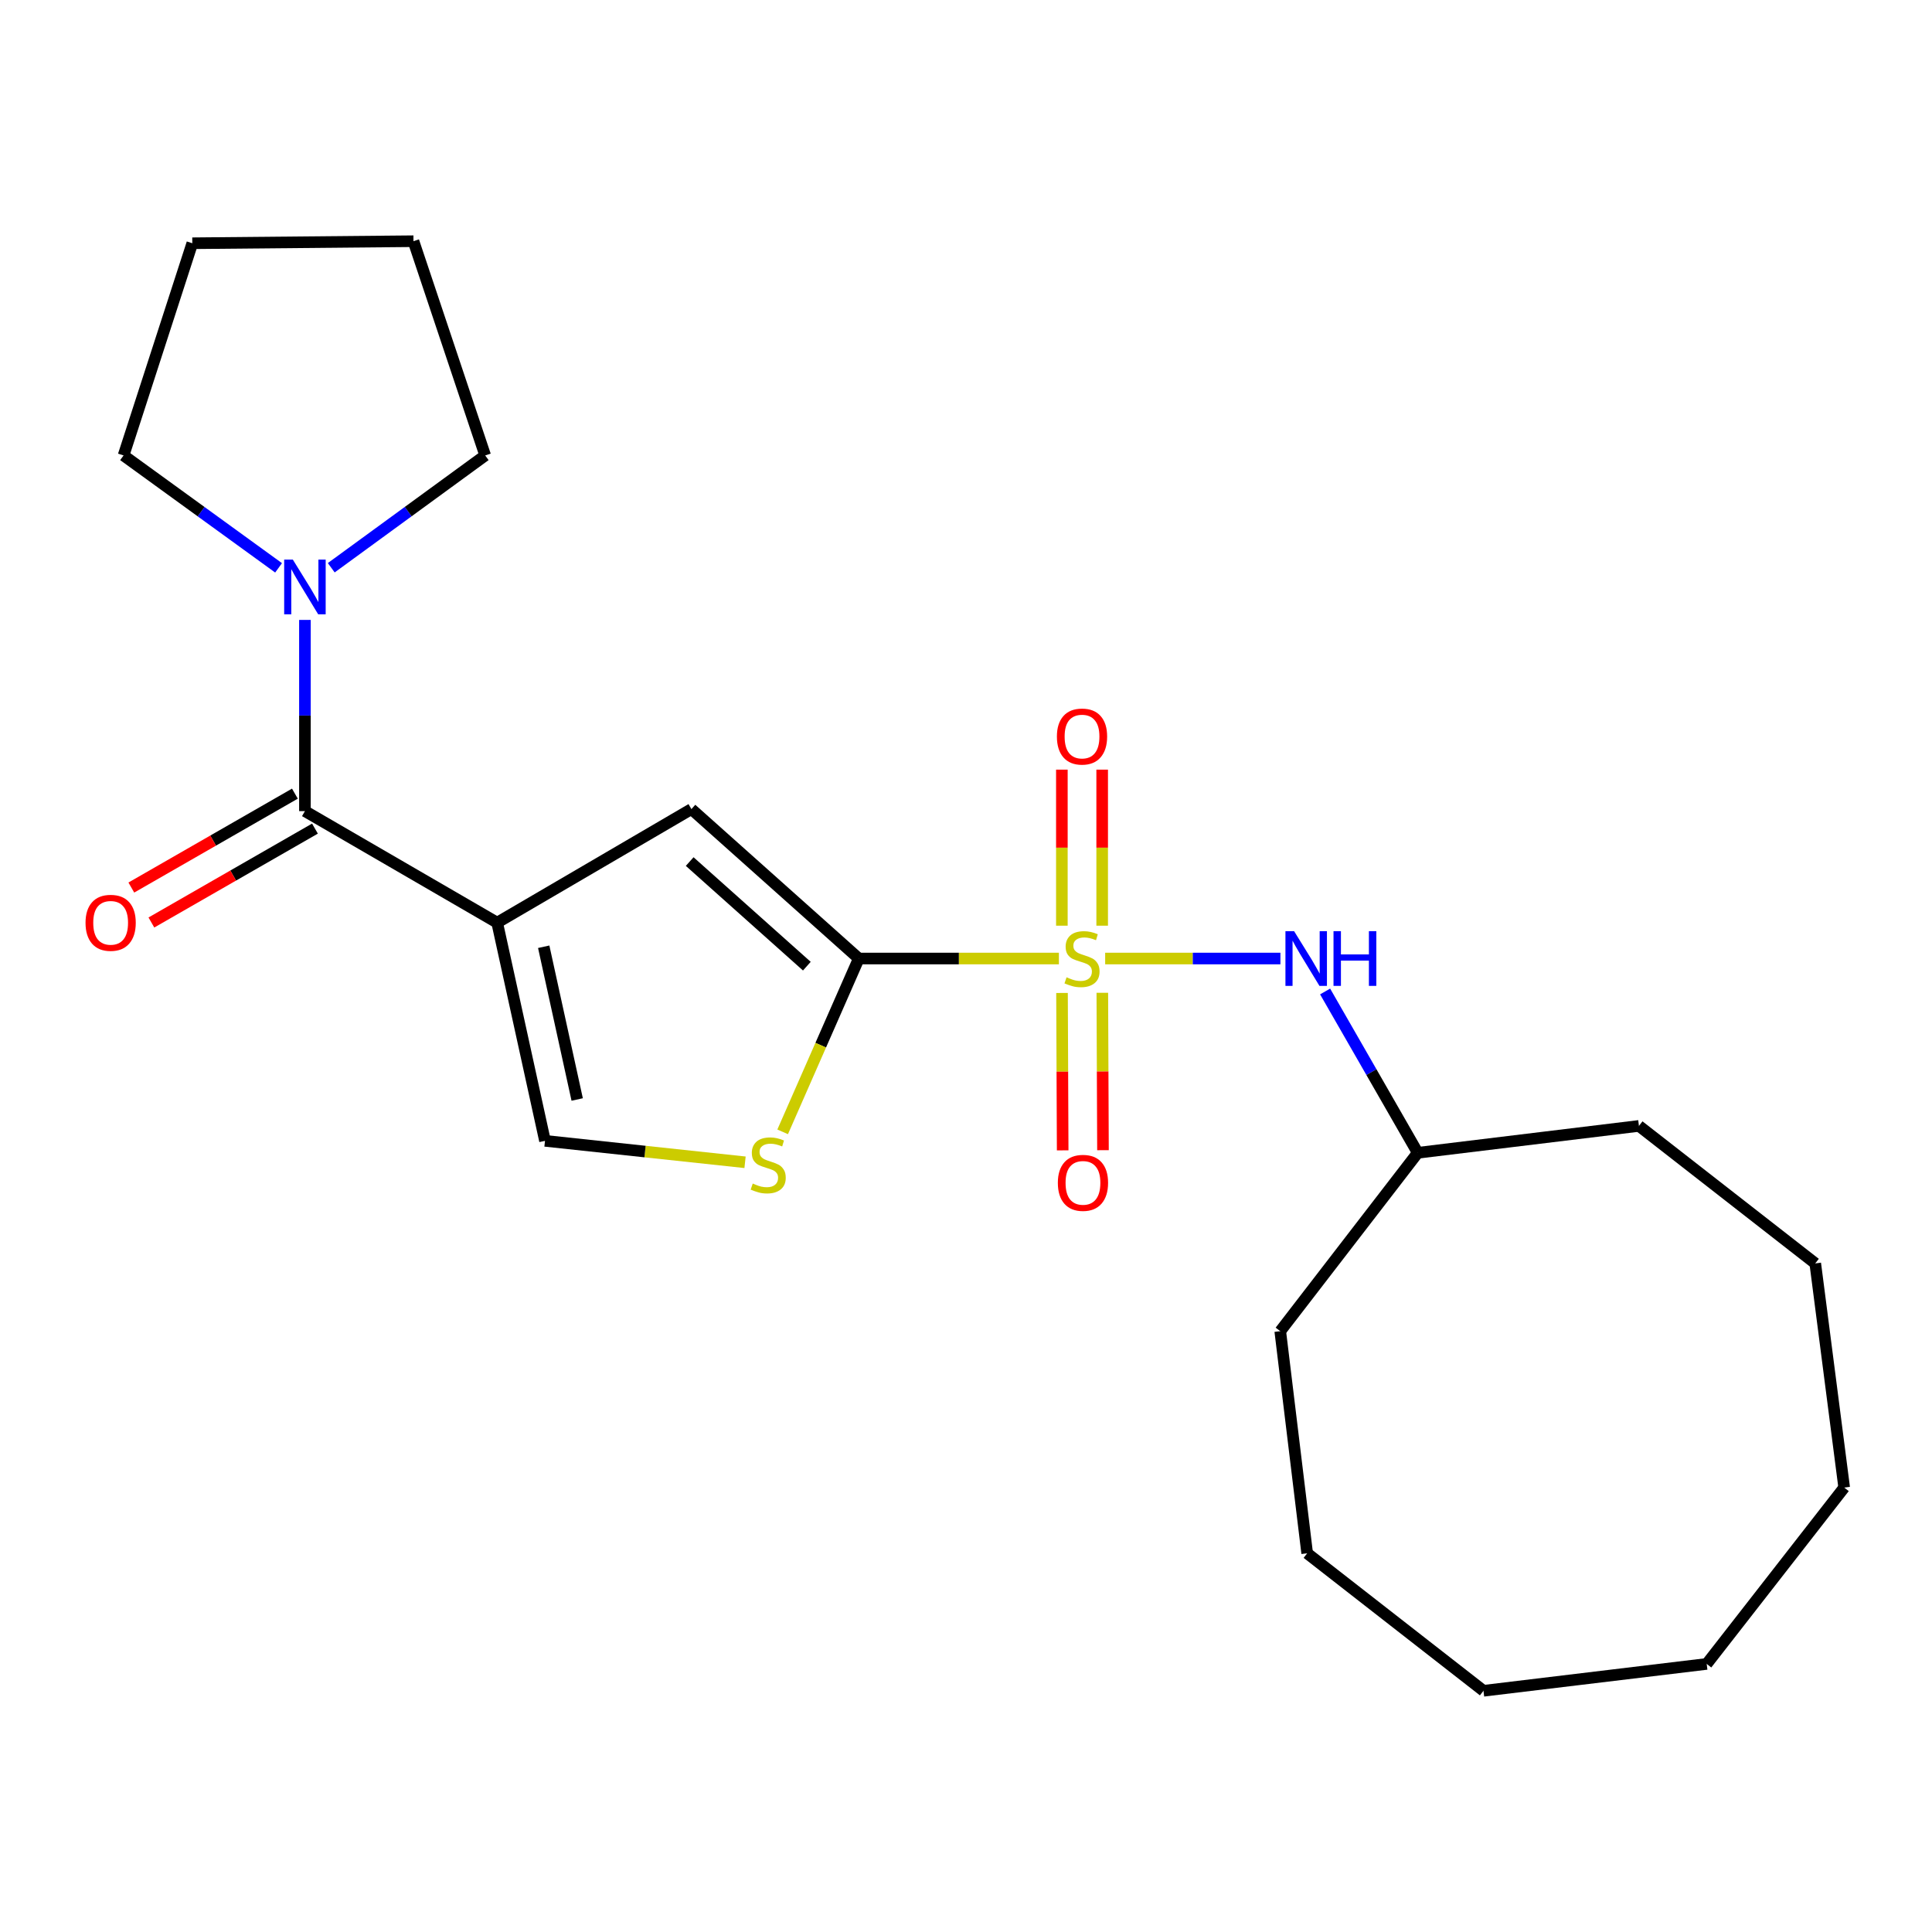 <?xml version='1.0' encoding='iso-8859-1'?>
<svg version='1.1' baseProfile='full'
              xmlns='http://www.w3.org/2000/svg'
                      xmlns:rdkit='http://www.rdkit.org/xml'
                      xmlns:xlink='http://www.w3.org/1999/xlink'
                  xml:space='preserve'
width='1000px' height='1000px' viewBox='0 0 1000 1000'>
<!-- END OF HEADER -->
<rect style='opacity:1.0;fill:#FFFFFF;stroke:none' width='1000' height='1000' x='0' y='0'> </rect>
<path class='bond-1' d='M 548.084,496.129 L 496.296,496.129' style='fill:none;fill-rule:evenodd;stroke:#CCCC00;stroke-width:6px;stroke-linecap:butt;stroke-linejoin:miter;stroke-opacity:1' />
<path class='bond-1' d='M 496.296,496.129 L 444.509,496.129' style='fill:none;fill-rule:evenodd;stroke:#000000;stroke-width:6px;stroke-linecap:butt;stroke-linejoin:miter;stroke-opacity:1' />
<path class='bond-7' d='M 572.033,496.129 L 617.387,496.129' style='fill:none;fill-rule:evenodd;stroke:#CCCC00;stroke-width:6px;stroke-linecap:butt;stroke-linejoin:miter;stroke-opacity:1' />
<path class='bond-7' d='M 617.387,496.129 L 662.741,496.129' style='fill:none;fill-rule:evenodd;stroke:#0000FF;stroke-width:6px;stroke-linecap:butt;stroke-linejoin:miter;stroke-opacity:1' />
<path class='bond-8' d='M 570.483,479.135 L 570.483,438.749' style='fill:none;fill-rule:evenodd;stroke:#CCCC00;stroke-width:6px;stroke-linecap:butt;stroke-linejoin:miter;stroke-opacity:1' />
<path class='bond-8' d='M 570.483,438.749 L 570.483,398.363' style='fill:none;fill-rule:evenodd;stroke:#FF0000;stroke-width:6px;stroke-linecap:butt;stroke-linejoin:miter;stroke-opacity:1' />
<path class='bond-8' d='M 549.622,479.135 L 549.622,438.749' style='fill:none;fill-rule:evenodd;stroke:#CCCC00;stroke-width:6px;stroke-linecap:butt;stroke-linejoin:miter;stroke-opacity:1' />
<path class='bond-8' d='M 549.622,438.749 L 549.622,398.363' style='fill:none;fill-rule:evenodd;stroke:#FF0000;stroke-width:6px;stroke-linecap:butt;stroke-linejoin:miter;stroke-opacity:1' />
<path class='bond-9' d='M 549.697,513.954 L 549.868,554.69' style='fill:none;fill-rule:evenodd;stroke:#CCCC00;stroke-width:6px;stroke-linecap:butt;stroke-linejoin:miter;stroke-opacity:1' />
<path class='bond-9' d='M 549.868,554.69 L 550.039,595.427' style='fill:none;fill-rule:evenodd;stroke:#FF0000;stroke-width:6px;stroke-linecap:butt;stroke-linejoin:miter;stroke-opacity:1' />
<path class='bond-9' d='M 570.557,513.866 L 570.728,554.603' style='fill:none;fill-rule:evenodd;stroke:#CCCC00;stroke-width:6px;stroke-linecap:butt;stroke-linejoin:miter;stroke-opacity:1' />
<path class='bond-9' d='M 570.728,554.603 L 570.899,595.339' style='fill:none;fill-rule:evenodd;stroke:#FF0000;stroke-width:6px;stroke-linecap:butt;stroke-linejoin:miter;stroke-opacity:1' />
<path class='bond-0' d='M 257.333,477.563 L 357.88,418.784' style='fill:none;fill-rule:evenodd;stroke:#000000;stroke-width:6px;stroke-linecap:butt;stroke-linejoin:miter;stroke-opacity:1' />
<path class='bond-2' d='M 257.333,477.563 L 157.829,419.838' style='fill:none;fill-rule:evenodd;stroke:#000000;stroke-width:6px;stroke-linecap:butt;stroke-linejoin:miter;stroke-opacity:1' />
<path class='bond-23' d='M 257.333,477.563 L 282.088,590.499' style='fill:none;fill-rule:evenodd;stroke:#000000;stroke-width:6px;stroke-linecap:butt;stroke-linejoin:miter;stroke-opacity:1' />
<path class='bond-23' d='M 281.423,490.038 L 298.751,569.093' style='fill:none;fill-rule:evenodd;stroke:#000000;stroke-width:6px;stroke-linecap:butt;stroke-linejoin:miter;stroke-opacity:1' />
<path class='bond-3' d='M 444.509,496.129 L 357.88,418.784' style='fill:none;fill-rule:evenodd;stroke:#000000;stroke-width:6px;stroke-linecap:butt;stroke-linejoin:miter;stroke-opacity:1' />
<path class='bond-3' d='M 417.622,500.088 L 356.982,445.946' style='fill:none;fill-rule:evenodd;stroke:#000000;stroke-width:6px;stroke-linecap:butt;stroke-linejoin:miter;stroke-opacity:1' />
<path class='bond-4' d='M 444.509,496.129 L 424.806,540.985' style='fill:none;fill-rule:evenodd;stroke:#000000;stroke-width:6px;stroke-linecap:butt;stroke-linejoin:miter;stroke-opacity:1' />
<path class='bond-4' d='M 424.806,540.985 L 405.102,585.842' style='fill:none;fill-rule:evenodd;stroke:#CCCC00;stroke-width:6px;stroke-linecap:butt;stroke-linejoin:miter;stroke-opacity:1' />
<path class='bond-6' d='M 157.829,419.838 L 157.829,370.354' style='fill:none;fill-rule:evenodd;stroke:#000000;stroke-width:6px;stroke-linecap:butt;stroke-linejoin:miter;stroke-opacity:1' />
<path class='bond-6' d='M 157.829,370.354 L 157.829,320.869' style='fill:none;fill-rule:evenodd;stroke:#0000FF;stroke-width:6px;stroke-linecap:butt;stroke-linejoin:miter;stroke-opacity:1' />
<path class='bond-10' d='M 152.637,410.792 L 110.307,435.092' style='fill:none;fill-rule:evenodd;stroke:#000000;stroke-width:6px;stroke-linecap:butt;stroke-linejoin:miter;stroke-opacity:1' />
<path class='bond-10' d='M 110.307,435.092 L 67.977,459.391' style='fill:none;fill-rule:evenodd;stroke:#FF0000;stroke-width:6px;stroke-linecap:butt;stroke-linejoin:miter;stroke-opacity:1' />
<path class='bond-10' d='M 163.022,428.884 L 120.692,453.183' style='fill:none;fill-rule:evenodd;stroke:#000000;stroke-width:6px;stroke-linecap:butt;stroke-linejoin:miter;stroke-opacity:1' />
<path class='bond-10' d='M 120.692,453.183 L 78.362,477.483' style='fill:none;fill-rule:evenodd;stroke:#FF0000;stroke-width:6px;stroke-linecap:butt;stroke-linejoin:miter;stroke-opacity:1' />
<path class='bond-5' d='M 385.635,601.593 L 333.861,596.046' style='fill:none;fill-rule:evenodd;stroke:#CCCC00;stroke-width:6px;stroke-linecap:butt;stroke-linejoin:miter;stroke-opacity:1' />
<path class='bond-5' d='M 333.861,596.046 L 282.088,590.499' style='fill:none;fill-rule:evenodd;stroke:#000000;stroke-width:6px;stroke-linecap:butt;stroke-linejoin:miter;stroke-opacity:1' />
<path class='bond-12' d='M 171.457,293.866 L 211.295,264.8' style='fill:none;fill-rule:evenodd;stroke:#0000FF;stroke-width:6px;stroke-linecap:butt;stroke-linejoin:miter;stroke-opacity:1' />
<path class='bond-12' d='M 211.295,264.8 L 251.133,235.734' style='fill:none;fill-rule:evenodd;stroke:#000000;stroke-width:6px;stroke-linecap:butt;stroke-linejoin:miter;stroke-opacity:1' />
<path class='bond-13' d='M 144.19,293.917 L 104.074,264.826' style='fill:none;fill-rule:evenodd;stroke:#0000FF;stroke-width:6px;stroke-linecap:butt;stroke-linejoin:miter;stroke-opacity:1' />
<path class='bond-13' d='M 104.074,264.826 L 63.958,235.734' style='fill:none;fill-rule:evenodd;stroke:#000000;stroke-width:6px;stroke-linecap:butt;stroke-linejoin:miter;stroke-opacity:1' />
<path class='bond-11' d='M 685.877,513.188 L 709.848,554.938' style='fill:none;fill-rule:evenodd;stroke:#0000FF;stroke-width:6px;stroke-linecap:butt;stroke-linejoin:miter;stroke-opacity:1' />
<path class='bond-11' d='M 709.848,554.938 L 733.819,596.688' style='fill:none;fill-rule:evenodd;stroke:#000000;stroke-width:6px;stroke-linecap:butt;stroke-linejoin:miter;stroke-opacity:1' />
<path class='bond-14' d='M 733.819,596.688 L 848.308,582.769' style='fill:none;fill-rule:evenodd;stroke:#000000;stroke-width:6px;stroke-linecap:butt;stroke-linejoin:miter;stroke-opacity:1' />
<path class='bond-15' d='M 733.819,596.688 L 662.651,689.018' style='fill:none;fill-rule:evenodd;stroke:#000000;stroke-width:6px;stroke-linecap:butt;stroke-linejoin:miter;stroke-opacity:1' />
<path class='bond-16' d='M 251.133,235.734 L 214.013,124.849' style='fill:none;fill-rule:evenodd;stroke:#000000;stroke-width:6px;stroke-linecap:butt;stroke-linejoin:miter;stroke-opacity:1' />
<path class='bond-17' d='M 63.958,235.734 L 99.536,125.904' style='fill:none;fill-rule:evenodd;stroke:#000000;stroke-width:6px;stroke-linecap:butt;stroke-linejoin:miter;stroke-opacity:1' />
<path class='bond-18' d='M 848.308,582.769 L 939.572,653.926' style='fill:none;fill-rule:evenodd;stroke:#000000;stroke-width:6px;stroke-linecap:butt;stroke-linejoin:miter;stroke-opacity:1' />
<path class='bond-19' d='M 662.651,689.018 L 676.592,803.994' style='fill:none;fill-rule:evenodd;stroke:#000000;stroke-width:6px;stroke-linecap:butt;stroke-linejoin:miter;stroke-opacity:1' />
<path class='bond-25' d='M 214.013,124.849 L 99.536,125.904' style='fill:none;fill-rule:evenodd;stroke:#000000;stroke-width:6px;stroke-linecap:butt;stroke-linejoin:miter;stroke-opacity:1' />
<path class='bond-22' d='M 939.572,653.926 L 954.545,769.957' style='fill:none;fill-rule:evenodd;stroke:#000000;stroke-width:6px;stroke-linecap:butt;stroke-linejoin:miter;stroke-opacity:1' />
<path class='bond-21' d='M 676.592,803.994 L 767.845,875.151' style='fill:none;fill-rule:evenodd;stroke:#000000;stroke-width:6px;stroke-linecap:butt;stroke-linejoin:miter;stroke-opacity:1' />
<path class='bond-20' d='M 883.388,861.244 L 767.845,875.151' style='fill:none;fill-rule:evenodd;stroke:#000000;stroke-width:6px;stroke-linecap:butt;stroke-linejoin:miter;stroke-opacity:1' />
<path class='bond-24' d='M 883.388,861.244 L 954.545,769.957' style='fill:none;fill-rule:evenodd;stroke:#000000;stroke-width:6px;stroke-linecap:butt;stroke-linejoin:miter;stroke-opacity:1' />
<path  class='atom-0' d='M 552.052 505.849
Q 552.372 505.969, 553.692 506.529
Q 555.012 507.089, 556.452 507.449
Q 557.932 507.769, 559.372 507.769
Q 562.052 507.769, 563.612 506.489
Q 565.172 505.169, 565.172 502.889
Q 565.172 501.329, 564.372 500.369
Q 563.612 499.409, 562.412 498.889
Q 561.212 498.369, 559.212 497.769
Q 556.692 497.009, 555.172 496.289
Q 553.692 495.569, 552.612 494.049
Q 551.572 492.529, 551.572 489.969
Q 551.572 486.409, 553.972 484.209
Q 556.412 482.009, 561.212 482.009
Q 564.492 482.009, 568.212 483.569
L 567.292 486.649
Q 563.892 485.249, 561.332 485.249
Q 558.572 485.249, 557.052 486.409
Q 555.532 487.529, 555.572 489.489
Q 555.572 491.009, 556.332 491.929
Q 557.132 492.849, 558.252 493.369
Q 559.412 493.889, 561.332 494.489
Q 563.892 495.289, 565.412 496.089
Q 566.932 496.889, 568.012 498.529
Q 569.132 500.129, 569.132 502.889
Q 569.132 506.809, 566.492 508.929
Q 563.892 511.009, 559.532 511.009
Q 557.012 511.009, 555.092 510.449
Q 553.212 509.929, 550.972 509.009
L 552.052 505.849
' fill='#CCCC00'/>
<path  class='atom-5' d='M 389.62 612.596
Q 389.94 612.716, 391.26 613.276
Q 392.58 613.836, 394.02 614.196
Q 395.5 614.516, 396.94 614.516
Q 399.62 614.516, 401.18 613.236
Q 402.74 611.916, 402.74 609.636
Q 402.74 608.076, 401.94 607.116
Q 401.18 606.156, 399.98 605.636
Q 398.78 605.116, 396.78 604.516
Q 394.26 603.756, 392.74 603.036
Q 391.26 602.316, 390.18 600.796
Q 389.14 599.276, 389.14 596.716
Q 389.14 593.156, 391.54 590.956
Q 393.98 588.756, 398.78 588.756
Q 402.06 588.756, 405.78 590.316
L 404.86 593.396
Q 401.46 591.996, 398.9 591.996
Q 396.14 591.996, 394.62 593.156
Q 393.1 594.276, 393.14 596.236
Q 393.14 597.756, 393.9 598.676
Q 394.7 599.596, 395.82 600.116
Q 396.98 600.636, 398.9 601.236
Q 401.46 602.036, 402.98 602.836
Q 404.5 603.636, 405.58 605.276
Q 406.7 606.876, 406.7 609.636
Q 406.7 613.556, 404.06 615.676
Q 401.46 617.756, 397.1 617.756
Q 394.58 617.756, 392.66 617.196
Q 390.78 616.676, 388.54 615.756
L 389.62 612.596
' fill='#CCCC00'/>
<path  class='atom-7' d='M 151.569 289.648
L 160.849 304.648
Q 161.769 306.128, 163.249 308.808
Q 164.729 311.488, 164.809 311.648
L 164.809 289.648
L 168.569 289.648
L 168.569 317.968
L 164.689 317.968
L 154.729 301.568
Q 153.569 299.648, 152.329 297.448
Q 151.129 295.248, 150.769 294.568
L 150.769 317.968
L 147.089 317.968
L 147.089 289.648
L 151.569 289.648
' fill='#0000FF'/>
<path  class='atom-8' d='M 669.822 481.969
L 679.102 496.969
Q 680.022 498.449, 681.502 501.129
Q 682.982 503.809, 683.062 503.969
L 683.062 481.969
L 686.822 481.969
L 686.822 510.289
L 682.942 510.289
L 672.982 493.889
Q 671.822 491.969, 670.582 489.769
Q 669.382 487.569, 669.022 486.889
L 669.022 510.289
L 665.342 510.289
L 665.342 481.969
L 669.822 481.969
' fill='#0000FF'/>
<path  class='atom-8' d='M 690.222 481.969
L 694.062 481.969
L 694.062 494.009
L 708.542 494.009
L 708.542 481.969
L 712.382 481.969
L 712.382 510.289
L 708.542 510.289
L 708.542 497.209
L 694.062 497.209
L 694.062 510.289
L 690.222 510.289
L 690.222 481.969
' fill='#0000FF'/>
<path  class='atom-9' d='M 547.052 381.234
Q 547.052 374.434, 550.412 370.634
Q 553.772 366.834, 560.052 366.834
Q 566.332 366.834, 569.692 370.634
Q 573.052 374.434, 573.052 381.234
Q 573.052 388.114, 569.652 392.034
Q 566.252 395.914, 560.052 395.914
Q 553.812 395.914, 550.412 392.034
Q 547.052 388.154, 547.052 381.234
M 560.052 392.714
Q 564.372 392.714, 566.692 389.834
Q 569.052 386.914, 569.052 381.234
Q 569.052 375.674, 566.692 372.874
Q 564.372 370.034, 560.052 370.034
Q 555.732 370.034, 553.372 372.834
Q 551.052 375.634, 551.052 381.234
Q 551.052 386.954, 553.372 389.834
Q 555.732 392.714, 560.052 392.714
' fill='#FF0000'/>
<path  class='atom-10' d='M 547.539 612.239
Q 547.539 605.439, 550.899 601.639
Q 554.259 597.839, 560.539 597.839
Q 566.819 597.839, 570.179 601.639
Q 573.539 605.439, 573.539 612.239
Q 573.539 619.119, 570.139 623.039
Q 566.739 626.919, 560.539 626.919
Q 554.299 626.919, 550.899 623.039
Q 547.539 619.159, 547.539 612.239
M 560.539 623.719
Q 564.859 623.719, 567.179 620.839
Q 569.539 617.919, 569.539 612.239
Q 569.539 606.679, 567.179 603.879
Q 564.859 601.039, 560.539 601.039
Q 556.219 601.039, 553.859 603.839
Q 551.539 606.639, 551.539 612.239
Q 551.539 617.959, 553.859 620.839
Q 556.219 623.719, 560.539 623.719
' fill='#FF0000'/>
<path  class='atom-11' d='M 44.271 477.643
Q 44.271 470.843, 47.631 467.043
Q 50.991 463.243, 57.271 463.243
Q 63.551 463.243, 66.911 467.043
Q 70.271 470.843, 70.271 477.643
Q 70.271 484.523, 66.871 488.443
Q 63.471 492.323, 57.271 492.323
Q 51.031 492.323, 47.631 488.443
Q 44.271 484.563, 44.271 477.643
M 57.271 489.123
Q 61.591 489.123, 63.911 486.243
Q 66.271 483.323, 66.271 477.643
Q 66.271 472.083, 63.911 469.283
Q 61.591 466.443, 57.271 466.443
Q 52.951 466.443, 50.591 469.243
Q 48.271 472.043, 48.271 477.643
Q 48.271 483.363, 50.591 486.243
Q 52.951 489.123, 57.271 489.123
' fill='#FF0000'/>
</svg>
